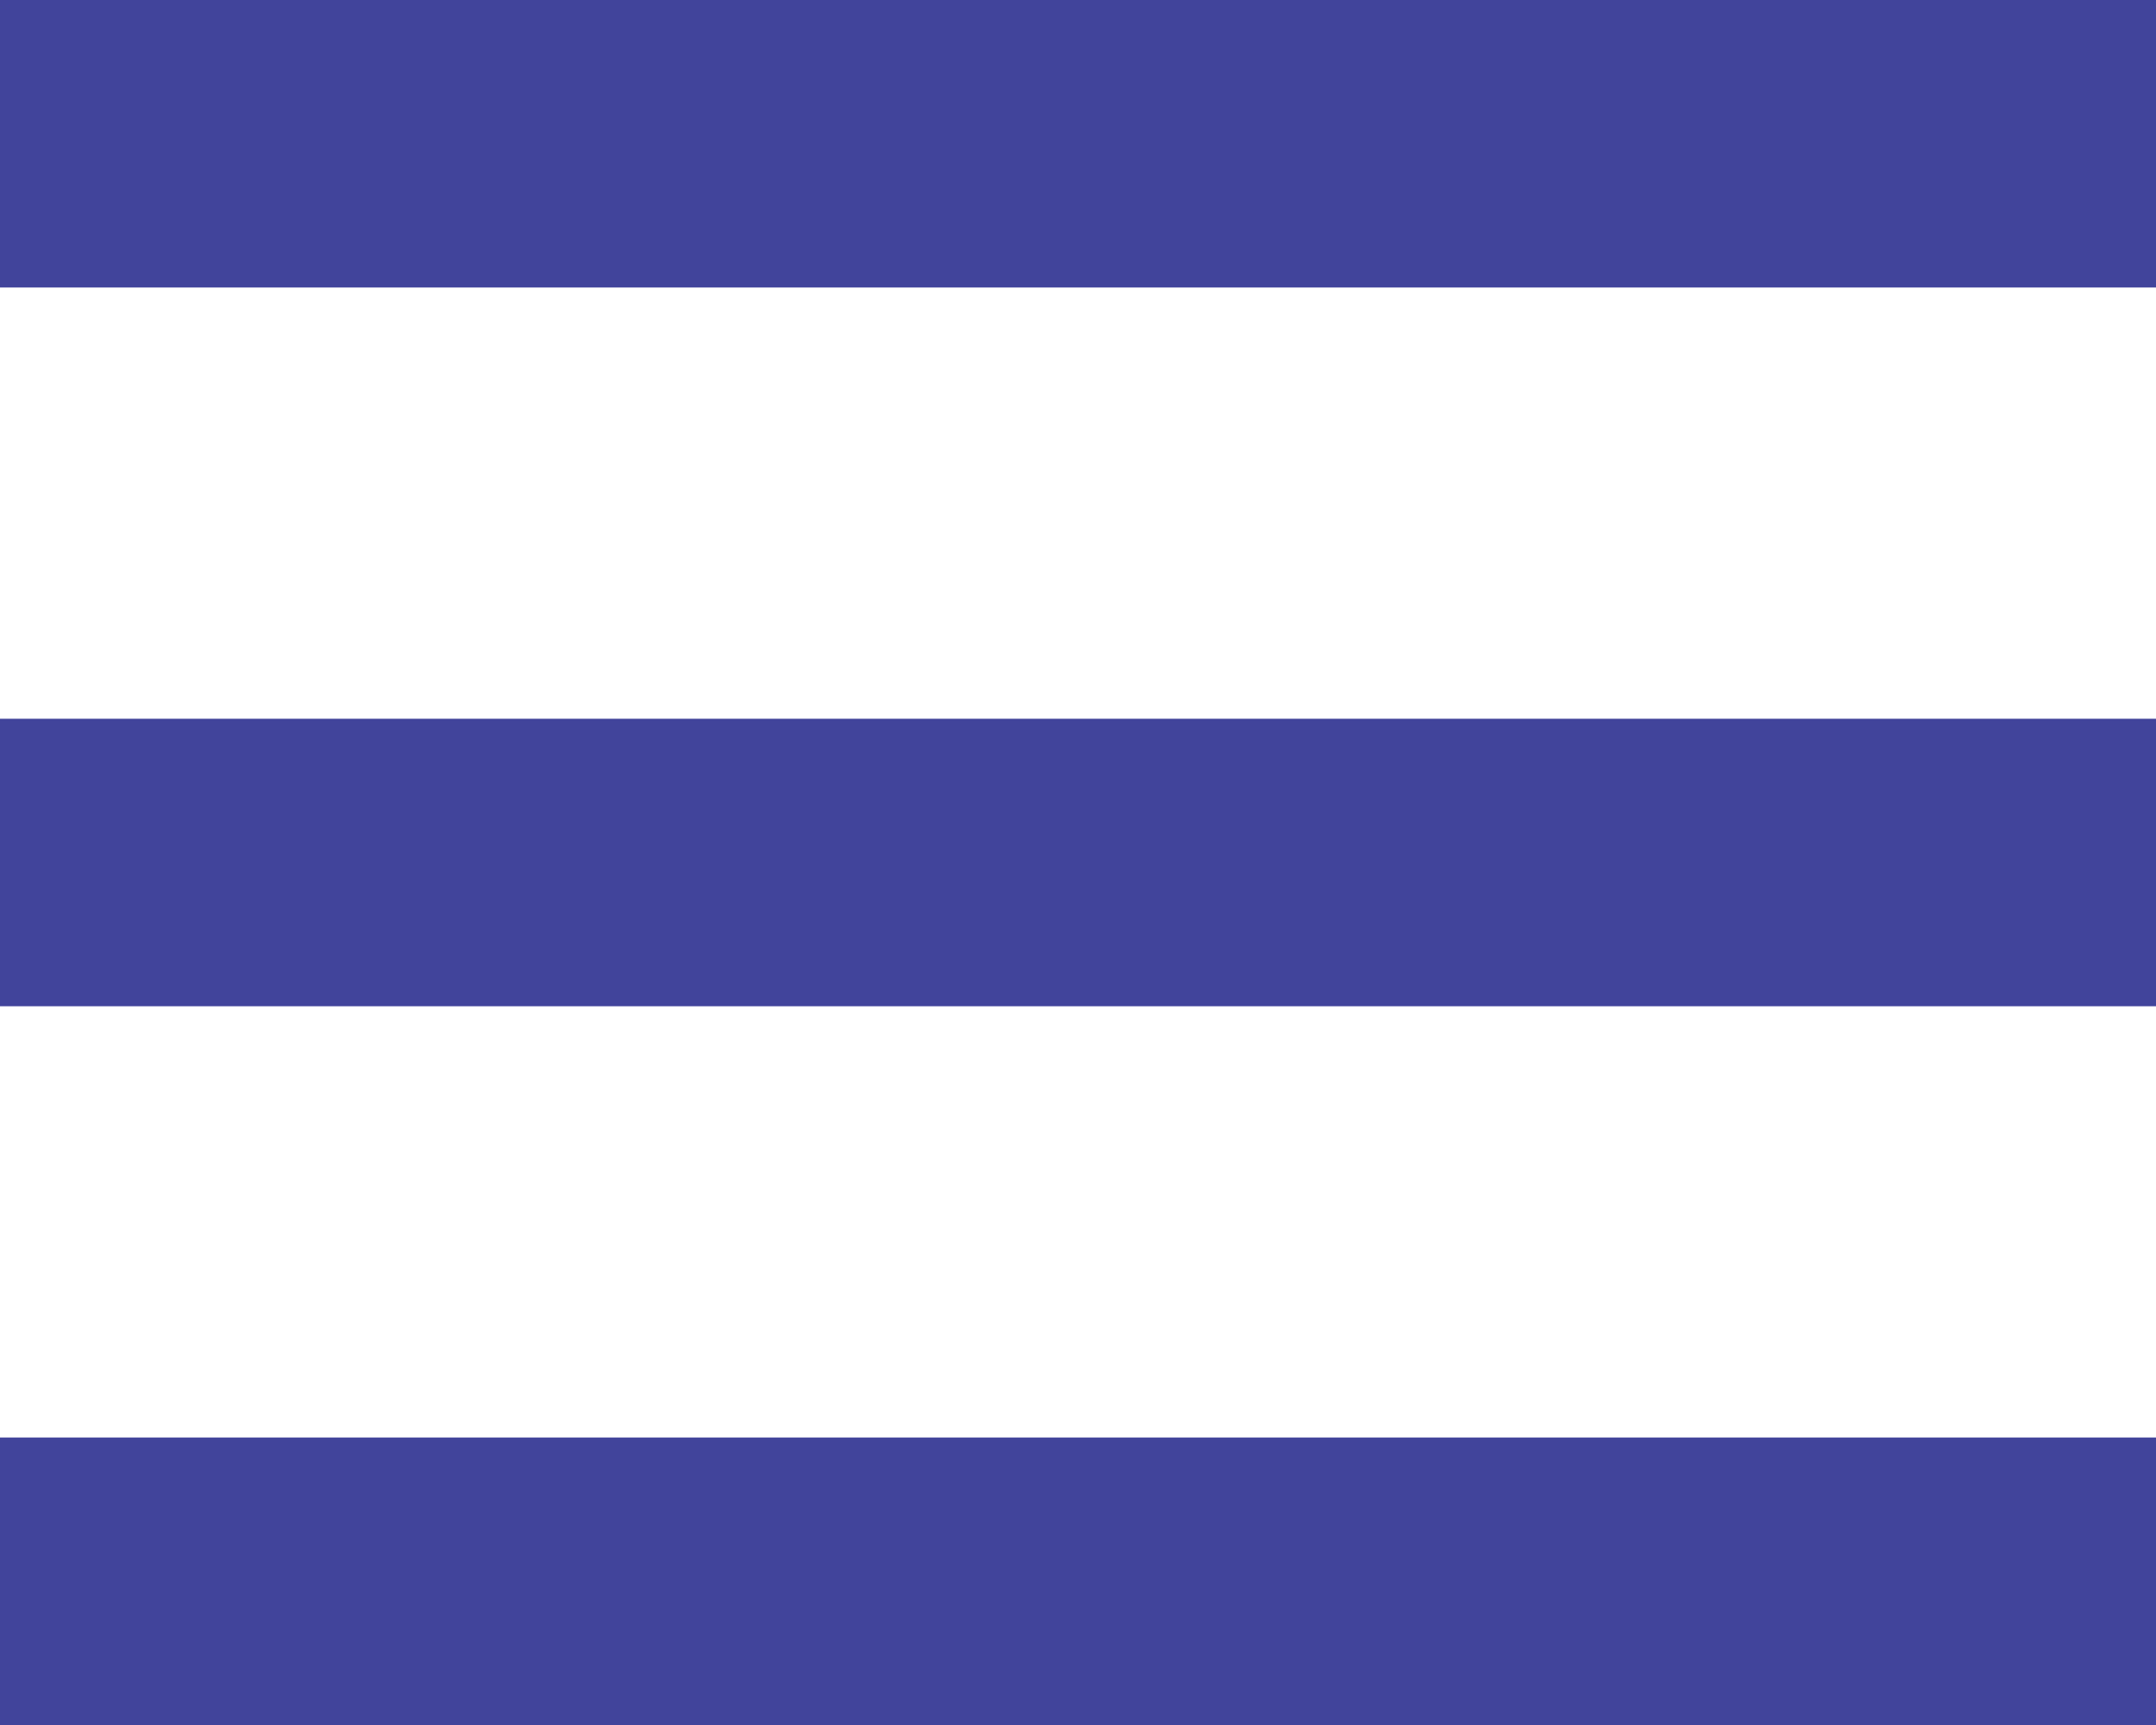 <svg xmlns="http://www.w3.org/2000/svg" viewBox="0 0 15 12" enable-background="new 0 0 15 12"><style type="text/css">.st0{fill:#41449B;}</style><title>Group</title><desc>Created with Sketch.</desc><g id="Page-1"><g id="Group"><path id="Rectangle" d="M0 0h15v2H0z" class="st0"/><path id="Rectangle-Copy" d="M0 5h15v2H0z" class="st0"/><path id="Rectangle-Copy-2" d="M0 10h15v2H0z" class="st0"/></g></g></svg>